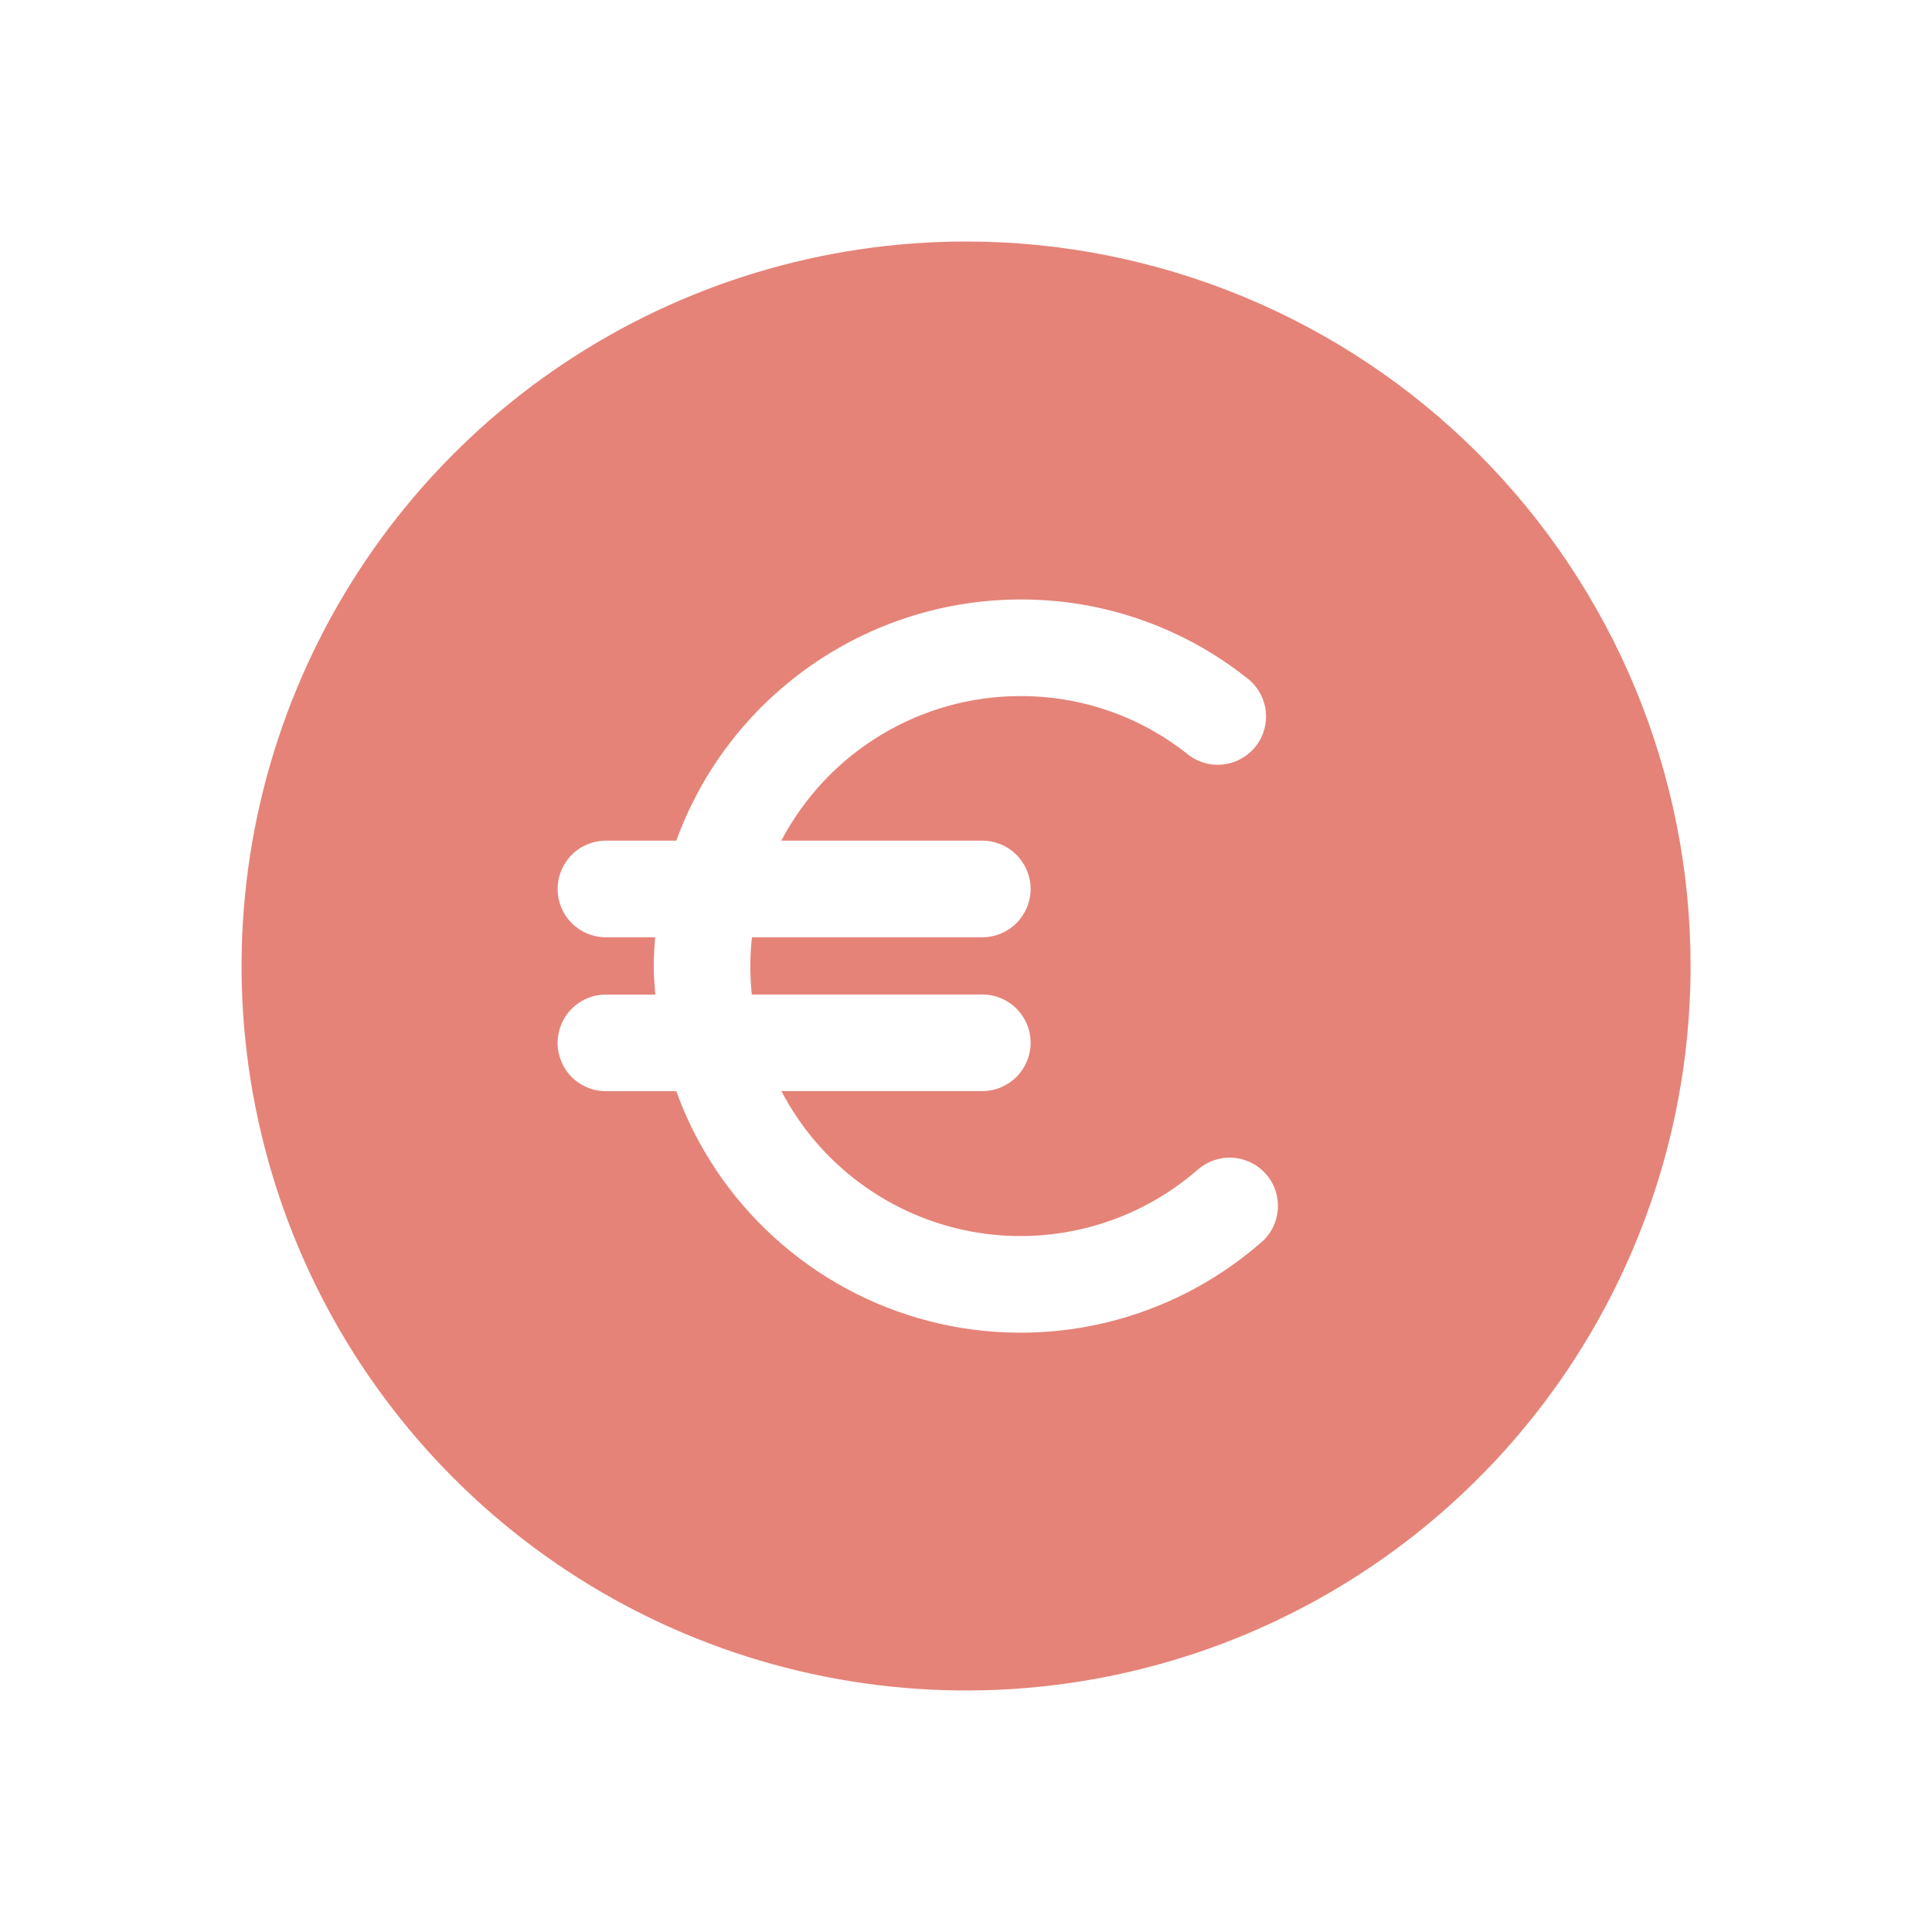 <svg width="24" height="24" viewBox="0 0 24 24" fill="none" xmlns="http://www.w3.org/2000/svg">
<path d="M12.001 3C10.221 3 8.481 3.528 7 4.517C5.52 5.506 4.367 6.911 3.686 8.556C3.005 10.2 2.826 12.01 3.174 13.756C3.521 15.502 4.378 17.105 5.637 18.364C6.895 19.623 8.499 20.48 10.245 20.827C11.991 21.174 13.8 20.996 15.445 20.315C17.089 19.634 18.495 18.48 19.484 17C20.473 15.52 21.001 13.78 21.001 12C21.001 10.818 20.768 9.648 20.316 8.556C19.863 7.464 19.2 6.472 18.365 5.636C17.529 4.8 16.537 4.137 15.445 3.685C14.353 3.233 13.182 3 12.001 3ZM15.669 15.432C15.112 15.919 14.445 16.262 13.726 16.433C13.006 16.603 12.256 16.596 11.54 16.411C10.824 16.226 10.164 15.869 9.617 15.371C9.07 14.874 8.652 14.251 8.401 13.555H7.527C7.367 13.555 7.215 13.492 7.102 13.38C6.99 13.267 6.927 13.114 6.927 12.955C6.927 12.796 6.99 12.643 7.102 12.531C7.215 12.418 7.367 12.355 7.527 12.355H8.14C8.131 12.24 8.121 12.12 8.121 12C8.121 11.88 8.129 11.76 8.139 11.643H7.527C7.367 11.643 7.215 11.58 7.102 11.467C6.99 11.355 6.927 11.202 6.927 11.043C6.927 10.884 6.99 10.732 7.102 10.619C7.215 10.506 7.367 10.443 7.527 10.443H8.401C8.72 9.566 9.301 8.809 10.066 8.273C10.83 7.737 11.74 7.448 12.673 7.447C13.694 7.443 14.685 7.786 15.485 8.419C15.55 8.467 15.604 8.527 15.644 8.596C15.685 8.665 15.711 8.741 15.722 8.821C15.732 8.9 15.727 8.981 15.706 9.058C15.685 9.136 15.649 9.208 15.599 9.271C15.55 9.334 15.488 9.386 15.418 9.425C15.348 9.464 15.271 9.488 15.191 9.497C15.111 9.505 15.031 9.498 14.954 9.475C14.877 9.451 14.806 9.413 14.744 9.362C14.155 8.896 13.425 8.644 12.673 8.647C12.062 8.647 11.463 8.815 10.94 9.132C10.417 9.448 9.99 9.902 9.706 10.443H12.203C12.362 10.443 12.514 10.506 12.627 10.619C12.739 10.732 12.803 10.884 12.803 11.043C12.803 11.202 12.739 11.355 12.627 11.467C12.514 11.58 12.362 11.643 12.203 11.643H9.341C9.328 11.762 9.321 11.881 9.321 12C9.321 12.118 9.327 12.236 9.339 12.354H12.203C12.362 12.354 12.514 12.417 12.627 12.529C12.739 12.642 12.803 12.794 12.803 12.954C12.803 13.113 12.739 13.265 12.627 13.378C12.514 13.49 12.362 13.554 12.203 13.554H9.707C9.941 14.003 10.274 14.393 10.681 14.695C11.089 14.997 11.559 15.203 12.057 15.297C12.555 15.391 13.068 15.37 13.557 15.237C14.046 15.104 14.499 14.862 14.881 14.528C14.94 14.477 15.009 14.437 15.084 14.412C15.158 14.387 15.237 14.376 15.316 14.382C15.394 14.387 15.471 14.408 15.542 14.443C15.612 14.478 15.675 14.526 15.727 14.586C15.779 14.645 15.819 14.714 15.844 14.789C15.869 14.864 15.879 14.942 15.874 15.021C15.868 15.1 15.848 15.176 15.813 15.247C15.778 15.318 15.729 15.381 15.67 15.432H15.669Z" fill="#E58378"/>
</svg>
